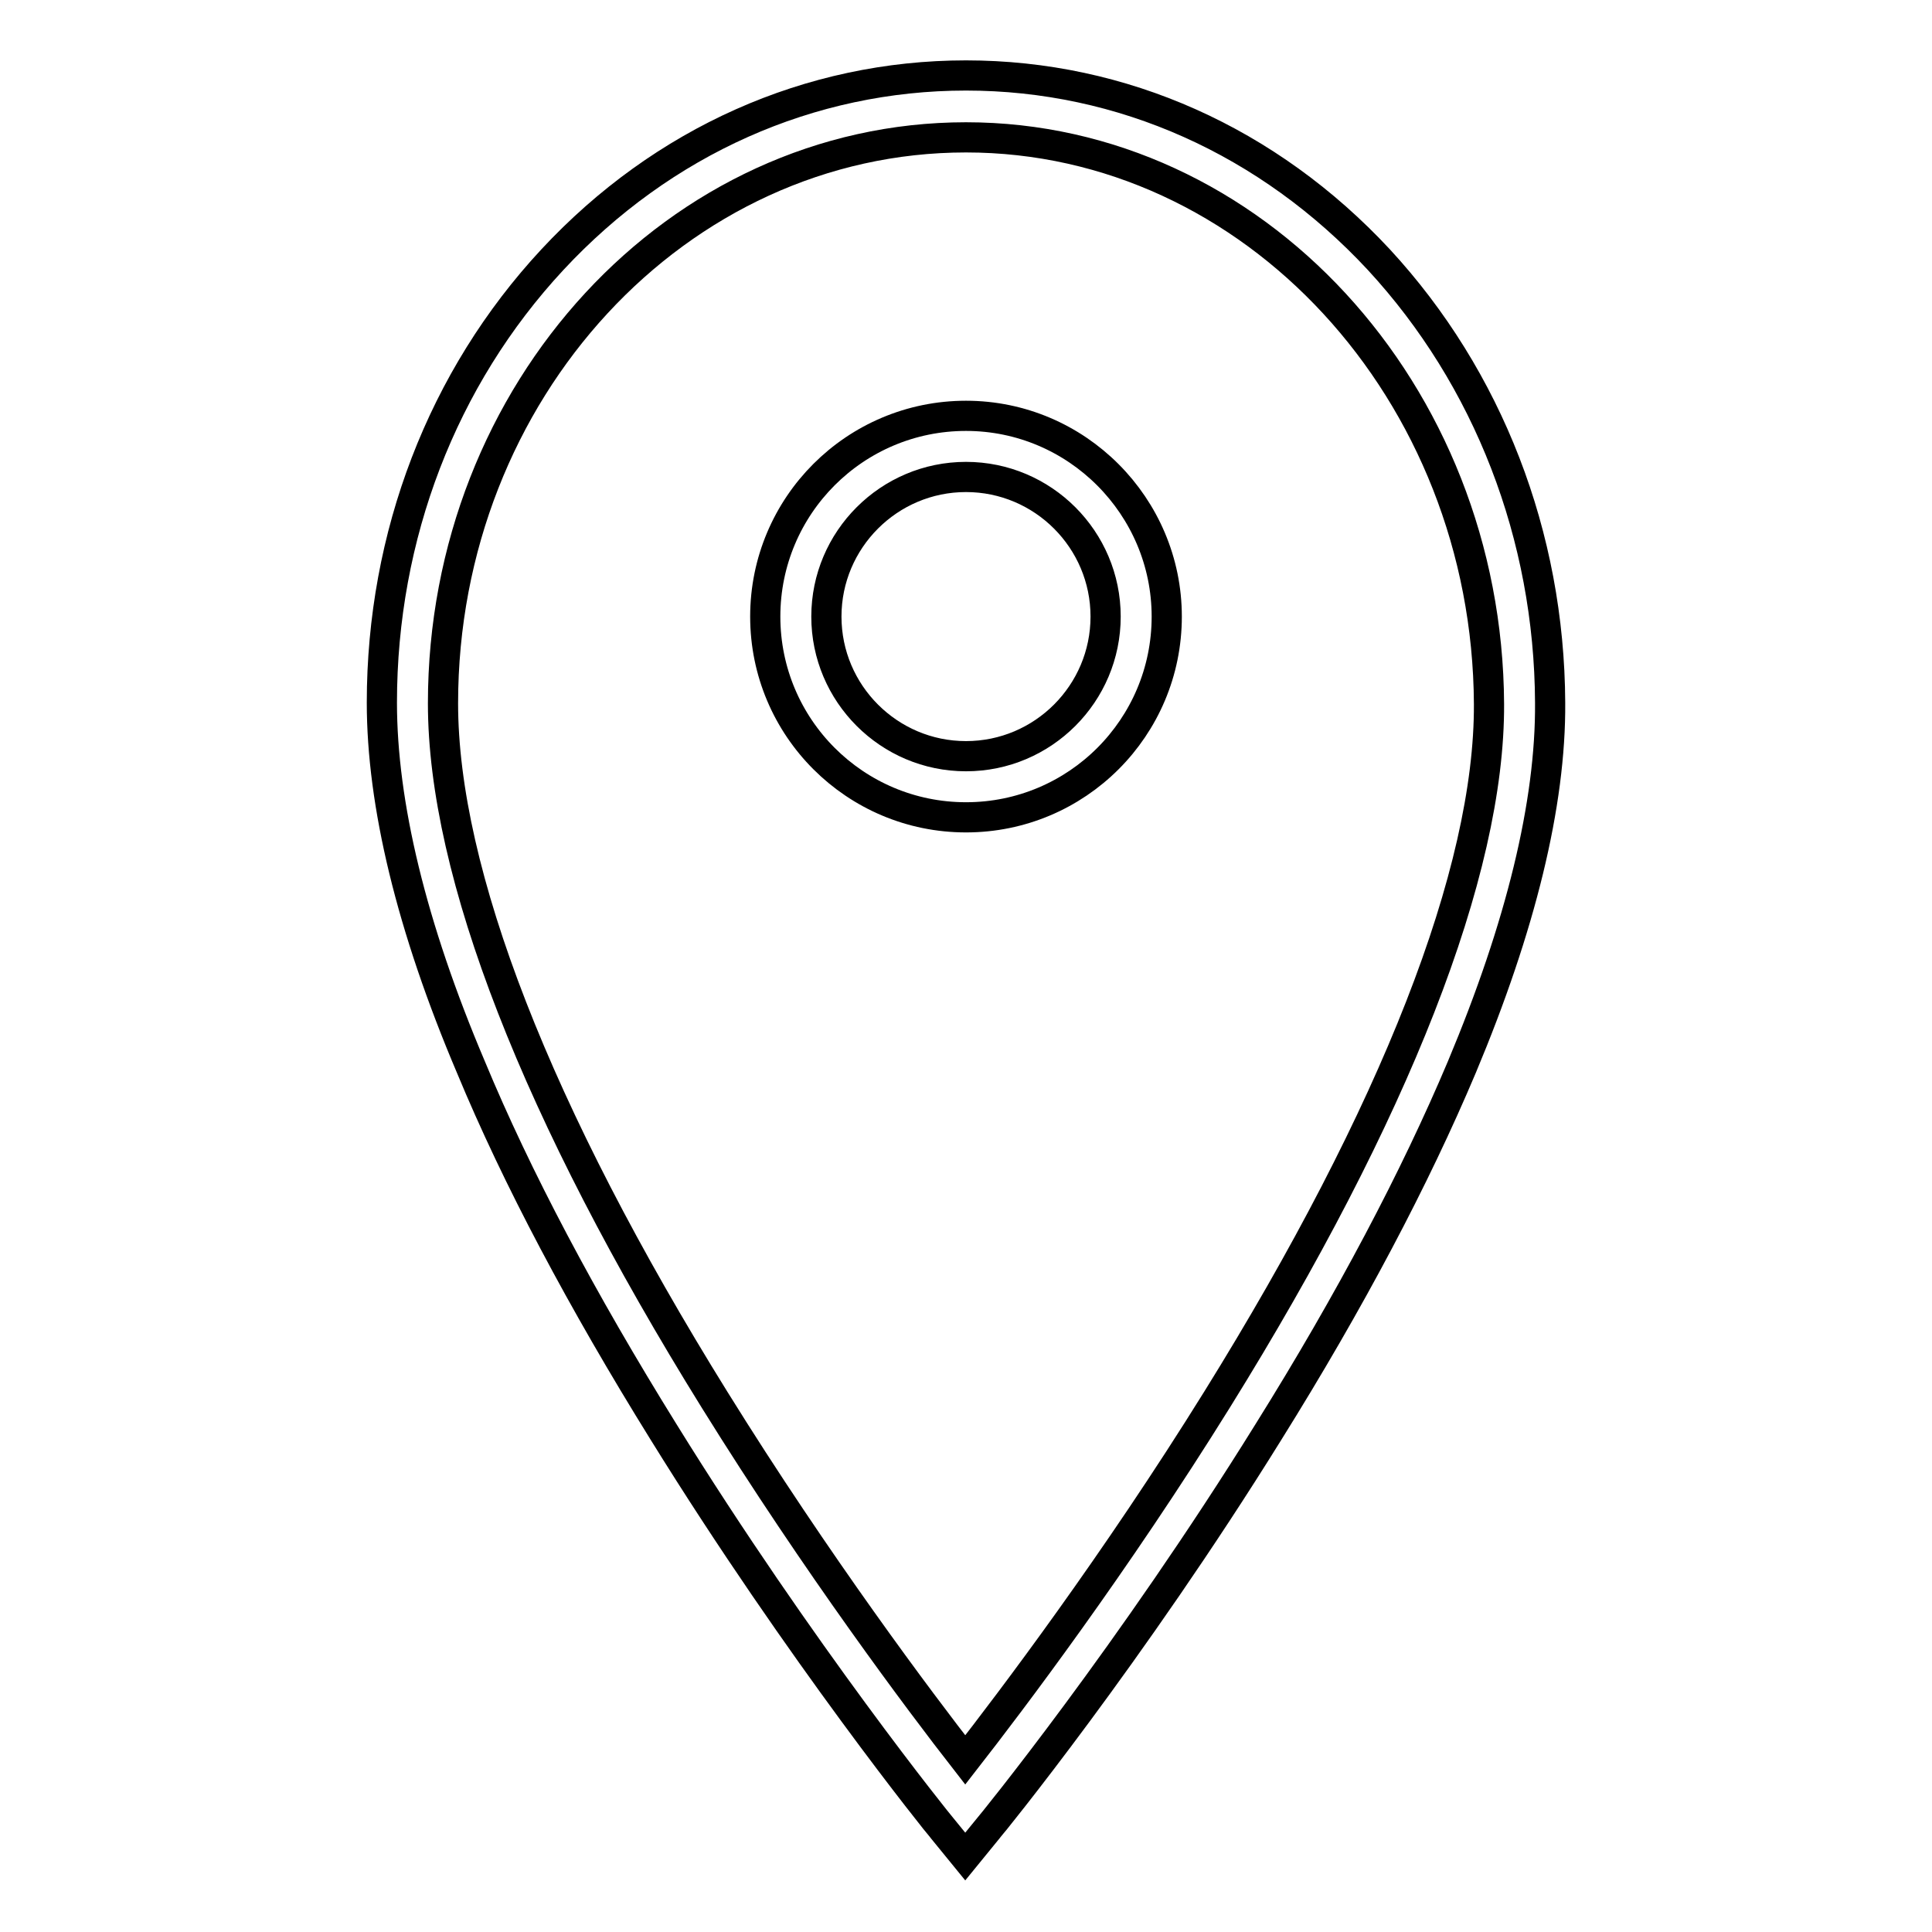 <?xml version="1.0" encoding="utf-8"?>
<!-- Svg Vector Icons : http://www.onlinewebfonts.com/icon -->
<!DOCTYPE svg PUBLIC "-//W3C//DTD SVG 1.1//EN" "http://www.w3.org/Graphics/SVG/1.1/DTD/svg11.dtd">
<svg version="1.1" xmlns="http://www.w3.org/2000/svg" xmlns:xlink="http://www.w3.org/1999/xlink" x="0px" y="0px" viewBox="0 0 256 256" enable-background="new 0 0 256 256" xml:space="preserve">
<g><g><path stroke-width="4" fill-opacity="0" stroke="#000000"  d="M128,55.1c-14.7,0-26.6,11.9-26.6,26.6c0,14.7,11.9,26.6,26.6,26.6c14.7,0,26.6-11.9,26.6-26.6C154.6,67.1,142.7,55.1,128,55.1z M128,100.2c-10.2,0-18.5-8.3-18.5-18.5s8.3-18.5,18.5-18.5c10.2,0,18.5,8.3,18.5,18.5S138.2,100.2,128,100.2z"/><path stroke-width="4" fill-opacity="0" stroke="#000000"  d="M182.7,34.4C168.1,18.7,148.7,10,128,10c-20.7,0-40.2,8.7-54.8,24.4C58.6,50.1,50.6,71,50.6,93.1c0,13.4,3.9,29.7,11.8,48.3c6.1,14.7,14.7,30.9,25.5,48.3c18.2,29.4,36.7,52.3,36.9,52.5l3.1,3.8l3.1-3.8c0.2-0.2,18.8-23,37.1-52.5c10.8-17.3,19.4-33.6,25.6-48.3c7.8-18.6,11.8-34.9,11.7-48.3C205.3,71,197.2,50.1,182.7,34.4z M161.3,185.4c-13.6,21.9-27.4,40.1-33.4,47.8c-6-7.7-19.6-25.8-33.2-47.7c-23.6-38-36-69.9-36-92.3c0-41.4,31.1-75,69.3-75c38,0,69.1,33.7,69.3,75.1C197.4,115.5,184.9,147.4,161.3,185.4z"/></g></g>
</svg>